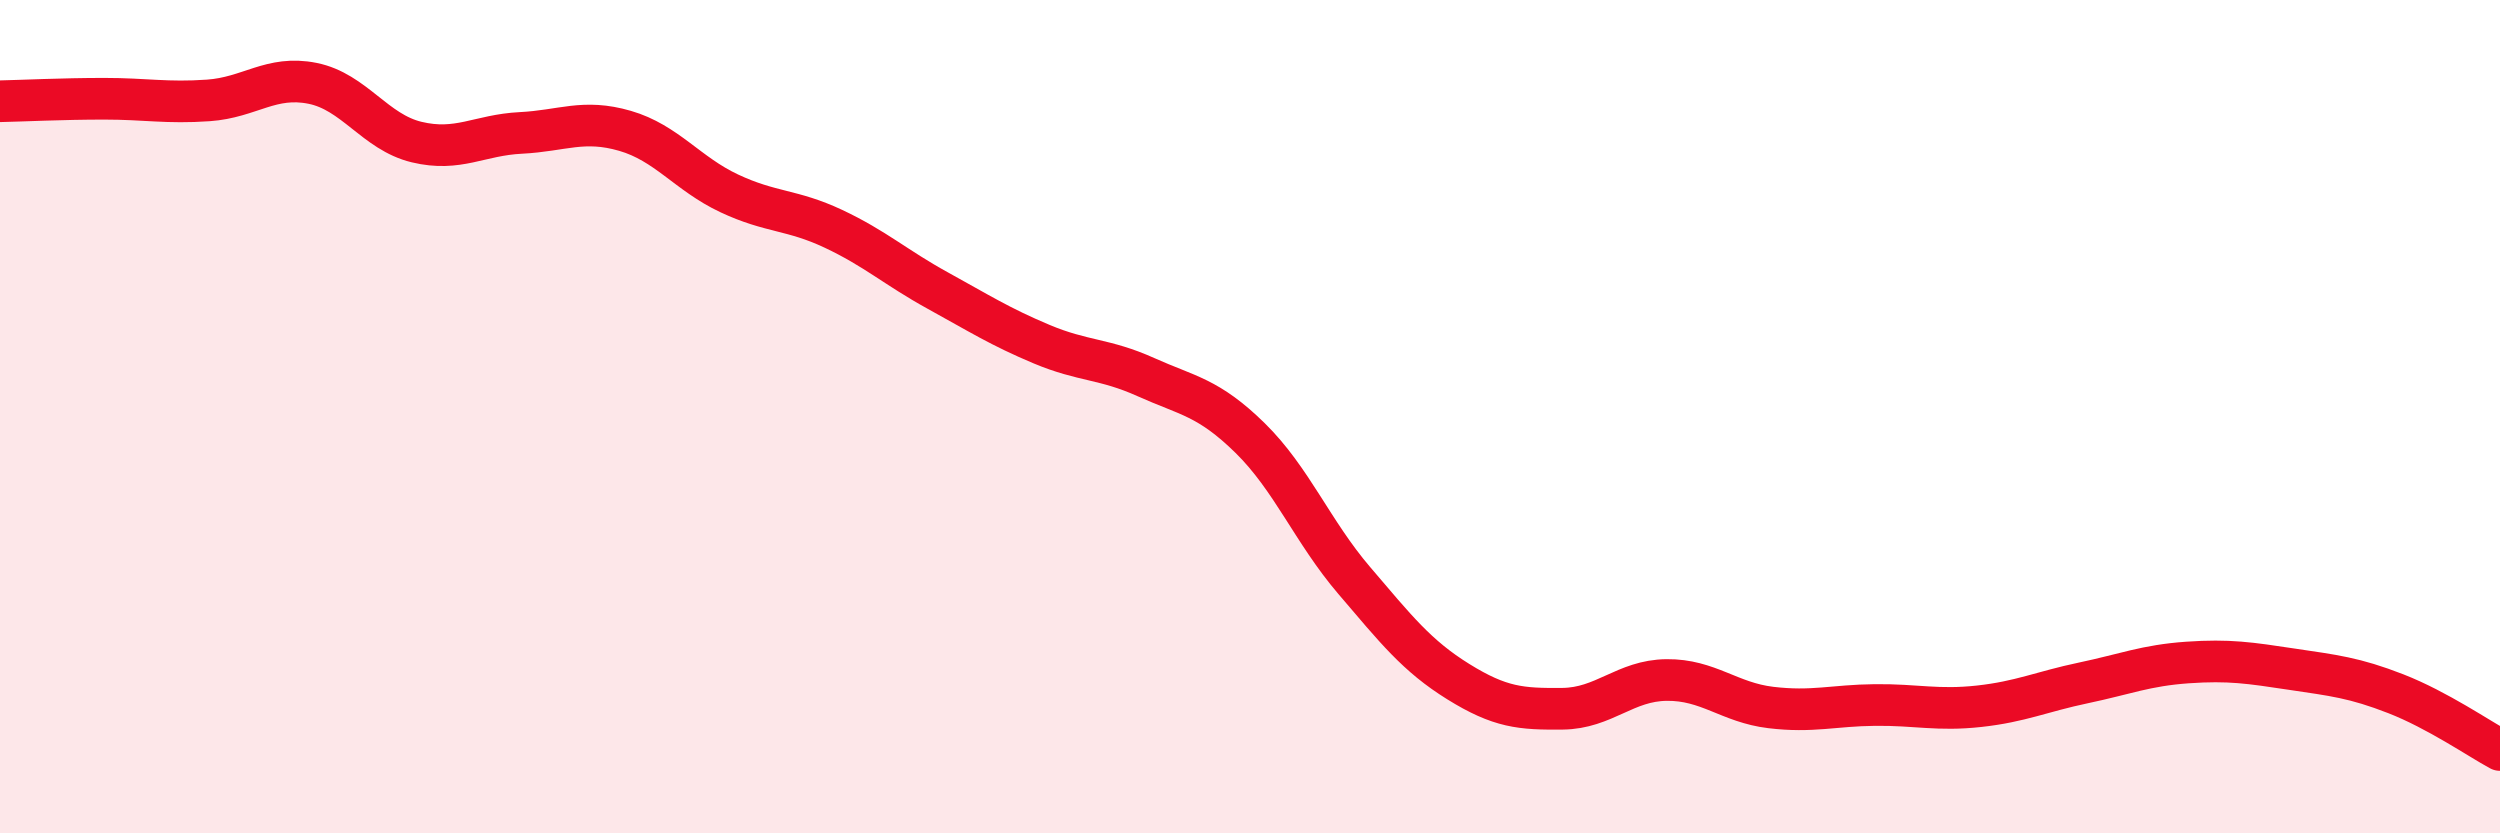 
    <svg width="60" height="20" viewBox="0 0 60 20" xmlns="http://www.w3.org/2000/svg">
      <path
        d="M 0,2.43 C 0.5,2.42 1.5,2.37 2.5,2.37 C 3.5,2.37 4,2.48 5,2.41 C 6,2.34 6.5,1.8 7.5,2 C 8.5,2.2 9,3.17 10,3.41 C 11,3.65 11.5,3.24 12.5,3.19 C 13.5,3.14 14,2.85 15,3.14 C 16,3.43 16.5,4.17 17.5,4.64 C 18.5,5.11 19,5.02 20,5.49 C 21,5.96 21.5,6.42 22.5,6.97 C 23.5,7.52 24,7.84 25,8.26 C 26,8.68 26.5,8.6 27.5,9.05 C 28.5,9.5 29,9.53 30,10.51 C 31,11.49 31.5,12.76 32.5,13.93 C 33.5,15.1 34,15.74 35,16.36 C 36,16.98 36.5,17.02 37.5,17.01 C 38.5,17 39,16.33 40,16.32 C 41,16.31 41.5,16.86 42.5,16.98 C 43.5,17.1 44,16.93 45,16.92 C 46,16.91 46.5,17.06 47.5,16.95 C 48.5,16.84 49,16.6 50,16.39 C 51,16.18 51.5,15.97 52.5,15.9 C 53.5,15.83 54,15.91 55,16.06 C 56,16.21 56.5,16.26 57.5,16.65 C 58.5,17.04 59.5,17.73 60,18L60 20L0 20Z"
        fill="#EB0A25"
        opacity="0.1"
        stroke-linecap="round"
        stroke-linejoin="round"
      />
      <path
        d="M 0,2.43 C 0.5,2.42 1.5,2.37 2.5,2.37 C 3.5,2.37 4,2.48 5,2.41 C 6,2.34 6.5,1.8 7.5,2 C 8.5,2.2 9,3.17 10,3.41 C 11,3.65 11.5,3.24 12.5,3.19 C 13.5,3.14 14,2.85 15,3.14 C 16,3.43 16.5,4.17 17.5,4.64 C 18.5,5.11 19,5.02 20,5.49 C 21,5.96 21.5,6.42 22.5,6.97 C 23.5,7.52 24,7.84 25,8.26 C 26,8.68 26.5,8.6 27.5,9.05 C 28.5,9.5 29,9.53 30,10.51 C 31,11.49 31.5,12.76 32.5,13.93 C 33.5,15.1 34,15.74 35,16.36 C 36,16.98 36.5,17.02 37.5,17.01 C 38.5,17 39,16.33 40,16.32 C 41,16.31 41.5,16.86 42.5,16.98 C 43.5,17.1 44,16.93 45,16.92 C 46,16.91 46.5,17.06 47.5,16.95 C 48.5,16.84 49,16.6 50,16.39 C 51,16.18 51.5,15.97 52.5,15.9 C 53.5,15.83 54,15.91 55,16.06 C 56,16.21 56.5,16.26 57.5,16.65 C 58.5,17.04 59.5,17.73 60,18"
        stroke="#EB0A25"
        stroke-width="1"
        fill="none"
        stroke-linecap="round"
        stroke-linejoin="round"
      />
    </svg>
  